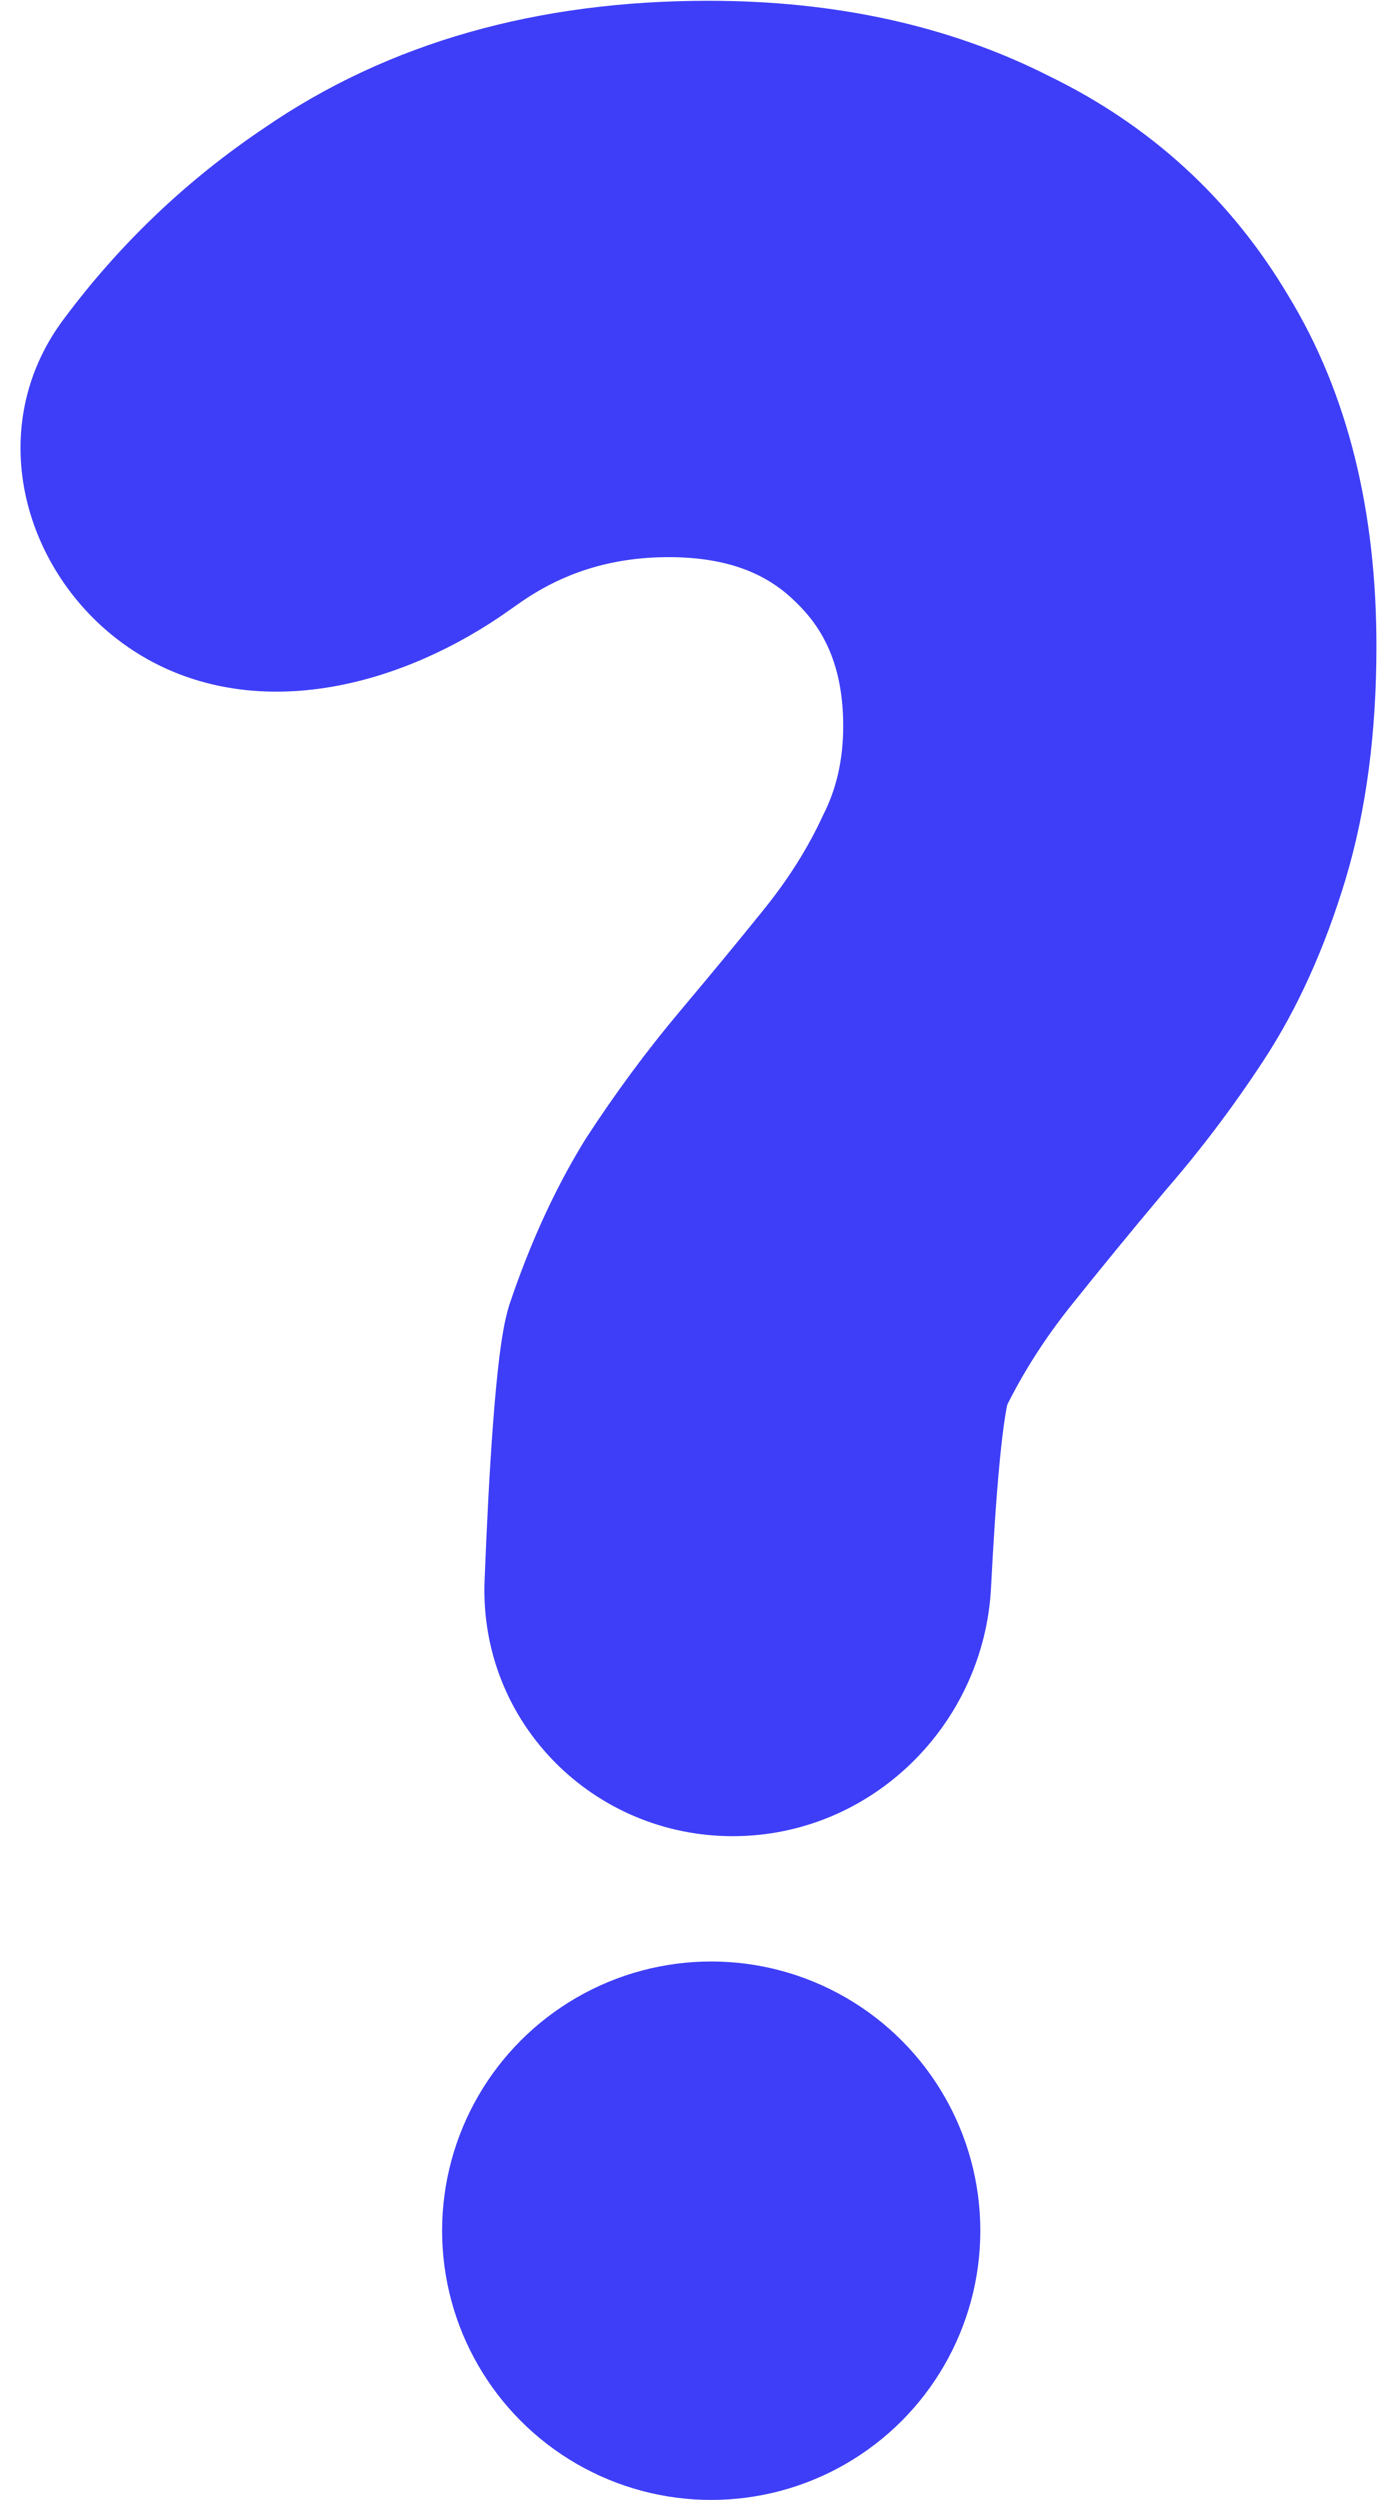 <svg width="36" height="65" viewBox="0 0 36 65" fill="none" xmlns="http://www.w3.org/2000/svg">
<path d="M18.423 1.02C21.573 1.02 24.392 1.629 26.852 2.878H26.852C29.324 4.079 31.266 5.862 32.658 8.21C34.107 10.585 34.803 13.467 34.803 16.801C34.803 18.954 34.552 20.893 34.033 22.605C33.526 24.276 32.864 25.752 32.036 27.017C31.249 28.219 30.397 29.342 29.482 30.386L29.483 30.387C28.64 31.393 27.837 32.374 27.075 33.326C26.358 34.223 25.756 35.165 25.267 36.154C25.262 36.168 25.25 36.205 25.233 36.273C25.21 36.369 25.186 36.497 25.16 36.657C25.108 36.978 25.058 37.393 25.011 37.878C24.917 38.845 24.84 40.042 24.78 41.224C24.627 44.255 22.138 46.742 19.059 46.742C15.985 46.742 13.482 44.242 13.604 41.134C13.658 39.75 13.731 38.288 13.824 37.062C13.871 36.449 13.922 35.887 13.98 35.419C14.036 34.971 14.104 34.546 14.197 34.244L14.201 34.231L14.205 34.22C14.71 32.721 15.325 31.372 16.057 30.181L16.07 30.159C16.818 29.008 17.61 27.936 18.445 26.943C19.248 25.989 19.991 25.09 20.672 24.244C21.352 23.396 21.892 22.532 22.299 21.654L22.306 21.639L22.314 21.623C22.721 20.817 22.933 19.908 22.933 18.879C22.933 17.191 22.41 15.92 21.421 14.963L21.409 14.951C20.462 14.003 19.161 13.486 17.394 13.486C15.697 13.486 14.206 13.958 12.888 14.898L12.868 14.912C12.809 14.952 12.751 14.993 12.693 15.034C11.429 15.937 9.889 16.653 8.315 16.895C6.732 17.14 5.054 16.907 3.651 15.821C1.587 14.223 0.744 11.208 2.44 8.921C3.834 7.042 5.502 5.451 7.441 4.151C10.501 2.047 14.179 1.02 18.423 1.02Z" fill="#3E3EF8" stroke="#3E3EF8" stroke-width="2"/>
<circle cx="18.5" cy="58" r="7" fill="#3E3EF8"/>
</svg>
